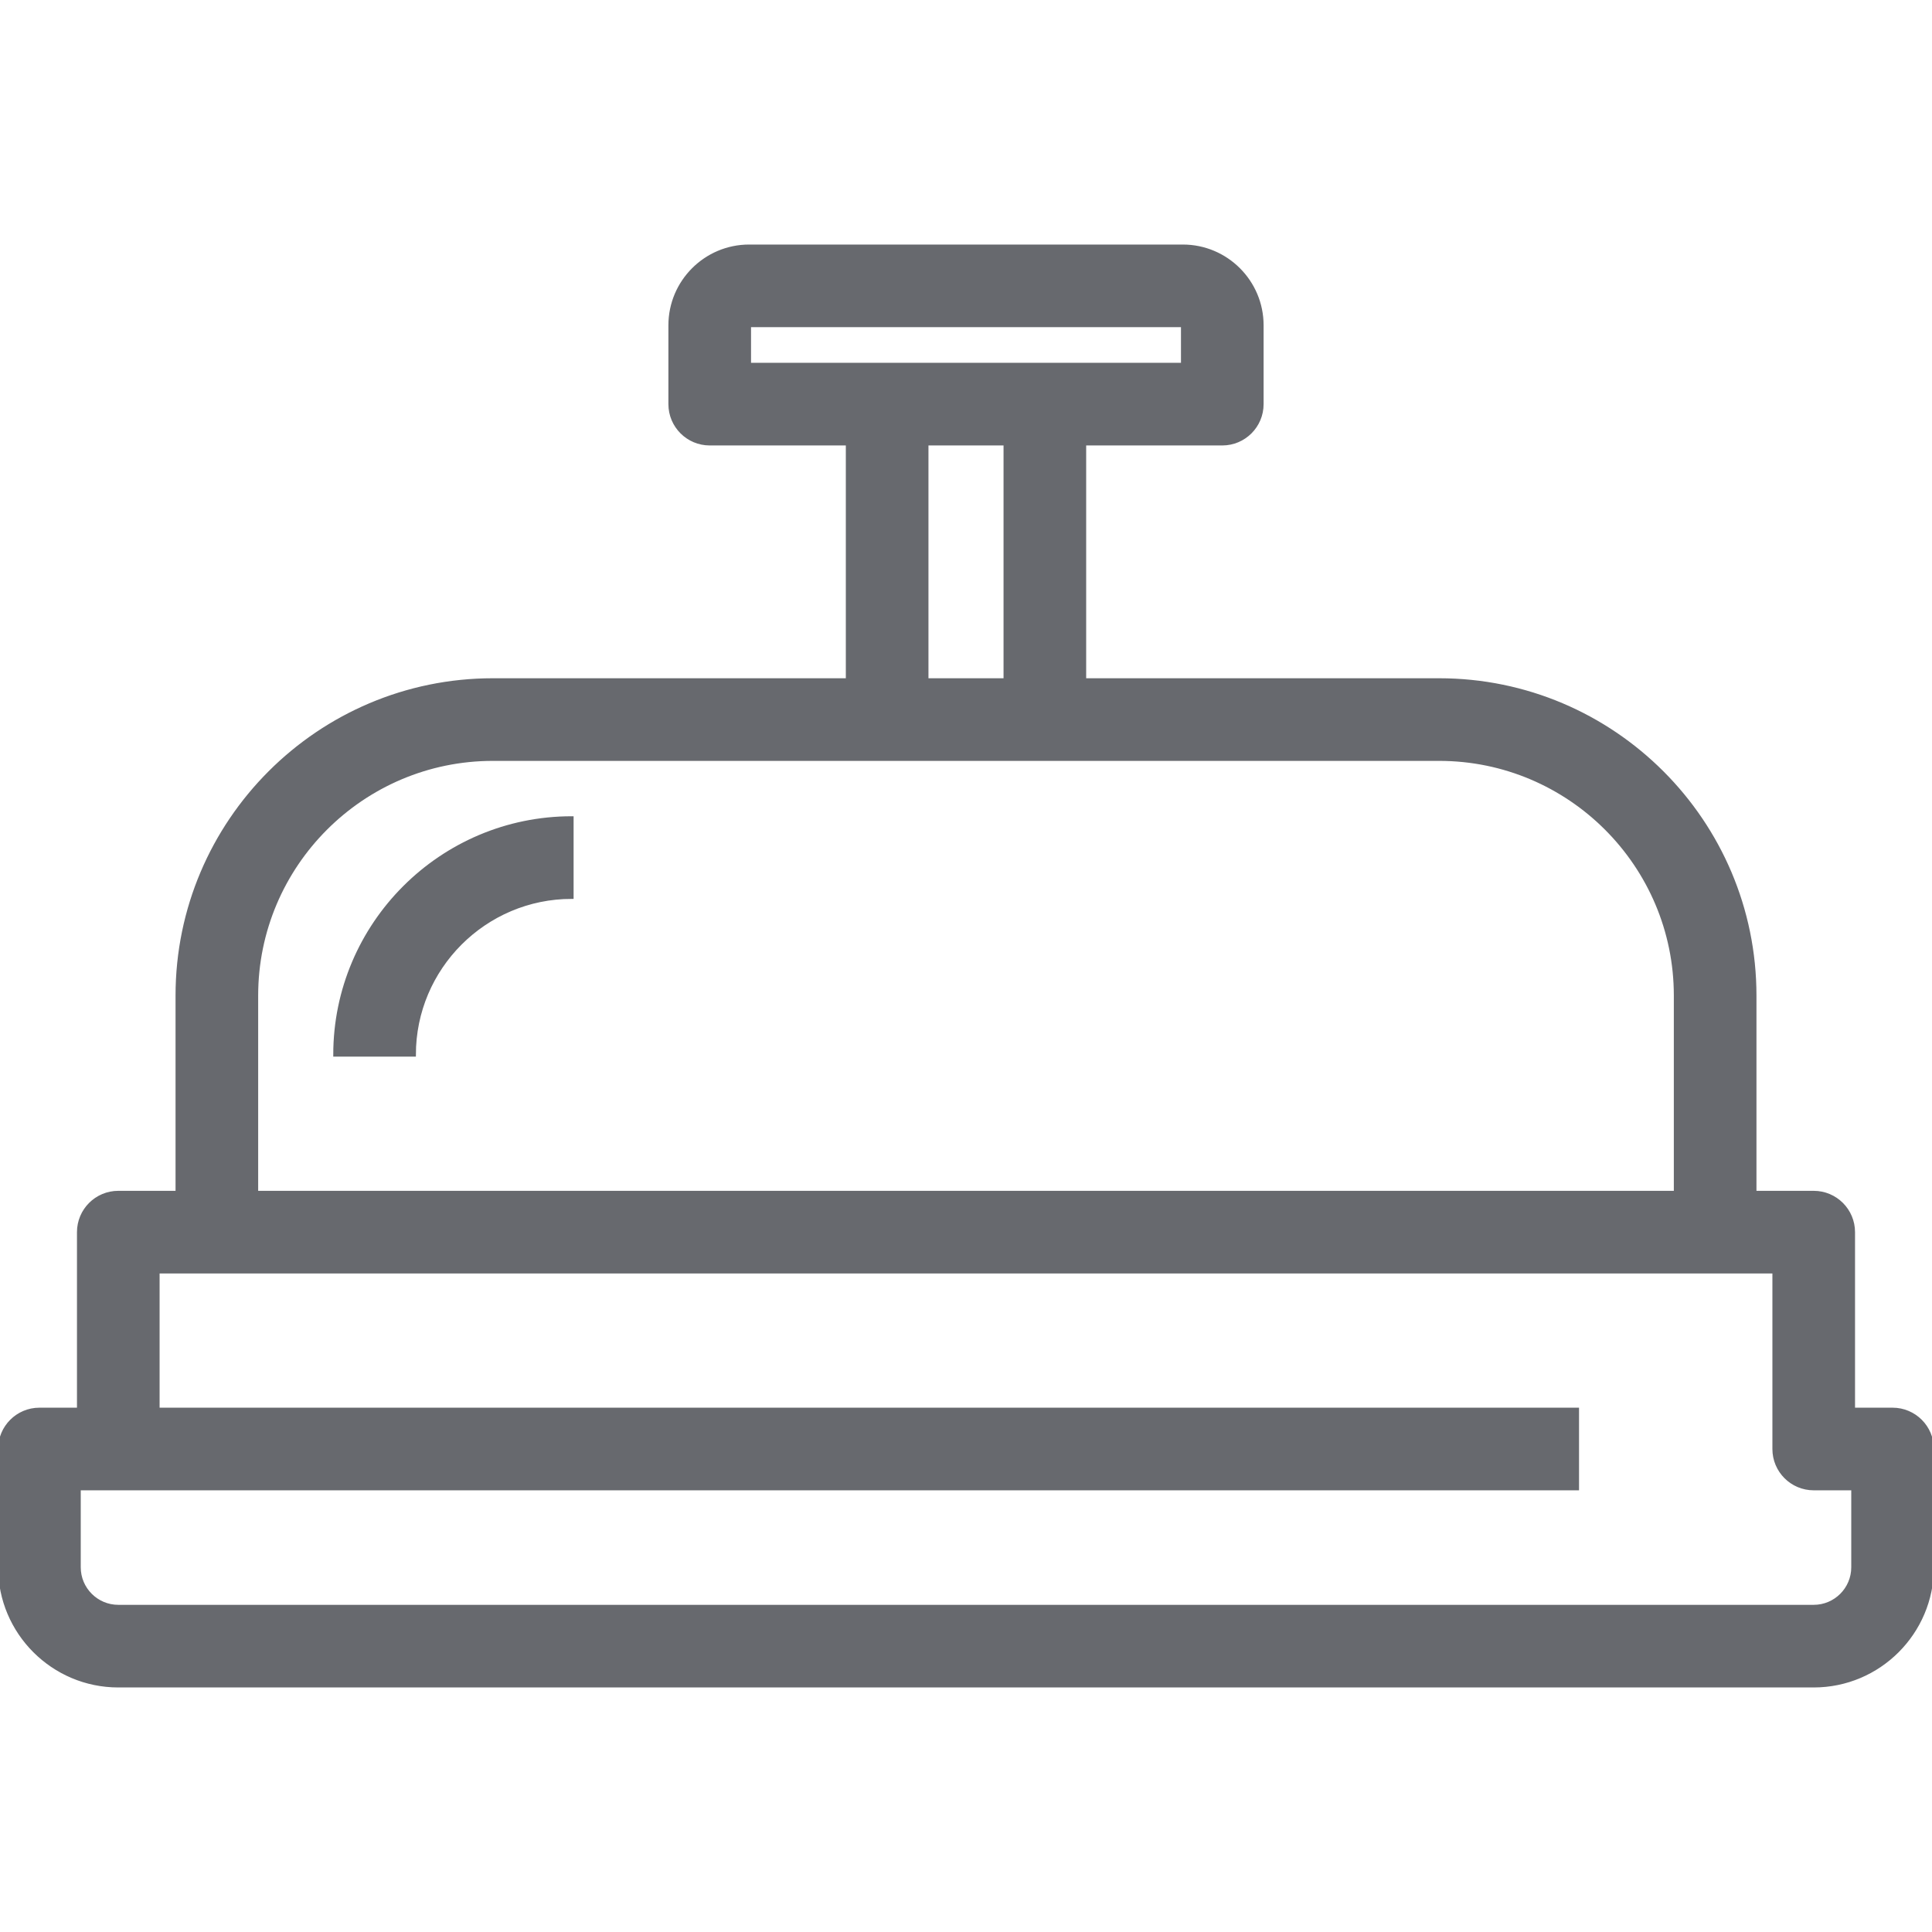 <!DOCTYPE svg PUBLIC "-//W3C//DTD SVG 1.1//EN" "http://www.w3.org/Graphics/SVG/1.1/DTD/svg11.dtd">
<!-- Uploaded to: SVG Repo, www.svgrepo.com, Transformed by: SVG Repo Mixer Tools -->
<svg fill="#67696E" height="800px" width="800px" version="1.1" id="Layer_1" xmlns="http://www.w3.org/2000/svg" xmlns:xlink="http://www.w3.org/1999/xlink" viewBox="0 0 512 512" xml:space="preserve" stroke="#67696E">
<g id="SVGRepo_bgCarrier" stroke-width="0"/>
<g id="SVGRepo_tracerCarrier" stroke-linecap="round" stroke-linejoin="round"/>
<g id="SVGRepo_iconCarrier"> <g> <g> <g> <path d="M501.551,373.551h-10.449v-47.02c0-5.77-4.679-10.449-10.449-10.449H464.98v-52.245 c0-46.093-37.499-83.592-83.592-83.592h-94.041v-62.694h36.571c5.77,0,10.449-4.678,10.449-10.449V86.204 c0-11.523-9.375-20.898-20.898-20.898H198.531c-11.523,0-20.898,9.375-20.898,20.898v20.898c0,5.771,4.678,10.449,10.449,10.449 h36.571v62.694h-94.041c-46.093,0-83.592,37.499-83.592,83.592v52.245H31.347c-5.77,0-10.449,4.679-10.449,10.449v47.02H10.449 C4.678,373.551,0,378.23,0,384v31.347c0,17.285,14.062,31.347,31.347,31.347h449.306c17.285,0,31.347-14.062,31.347-31.347V384 C512,378.23,507.321,373.551,501.551,373.551z M198.531,96.653V86.204h114.939v10.449H198.531z M266.449,117.551v62.694h-20.898 v-62.694H266.449z M67.918,263.837c0-34.569,28.124-62.694,62.694-62.694h104.49h41.796h104.49 c34.569,0,62.694,28.124,62.694,62.694v52.245H67.918V263.837z M491.102,415.347c0,5.762-4.687,10.449-10.449,10.449H31.347 c-5.762,0-10.449-4.687-10.449-10.449v-20.898h397.061v-20.898H41.796V336.98h428.408V384c0,5.771,4.679,10.449,10.449,10.449 h10.449V415.347z"/> <path d="M88.816,279.51h20.898c0-23.046,18.75-41.796,41.796-41.796v-20.898C116.941,216.816,88.816,244.941,88.816,279.51z"/> </g> </g> </g> </g>
</svg>